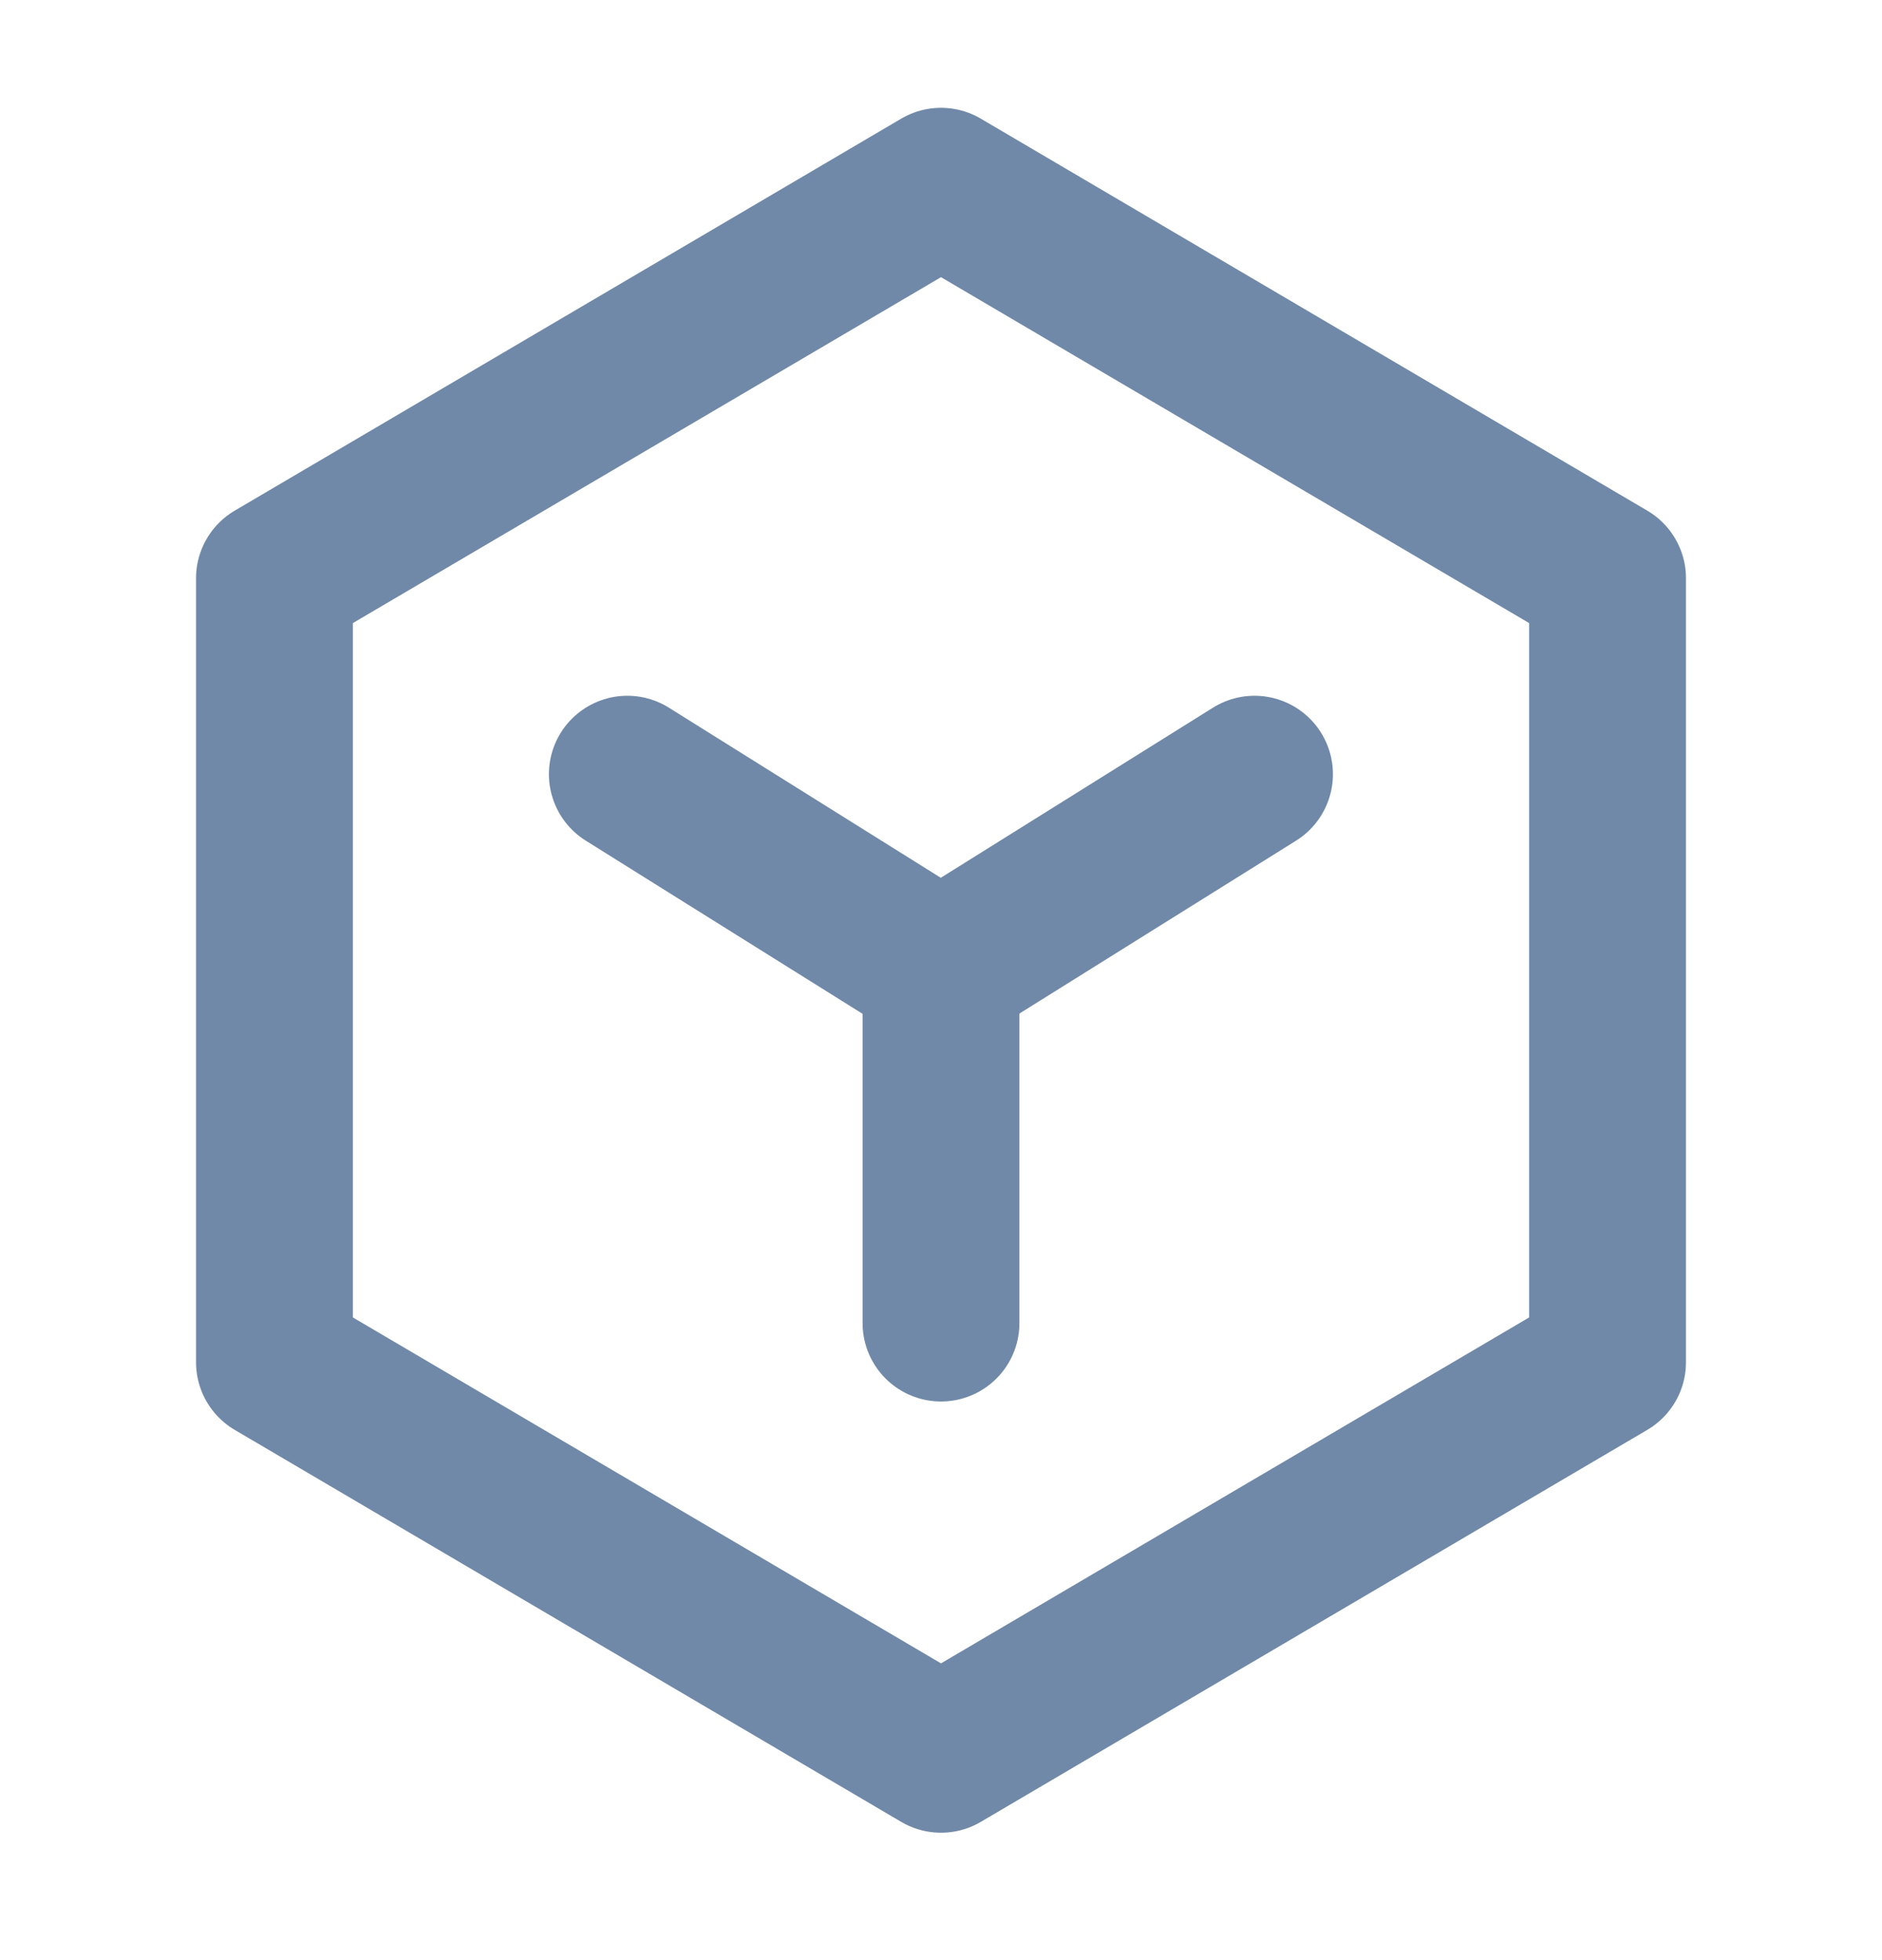 <svg width="24" height="25" viewBox="0 0 24 25" fill="none" xmlns="http://www.w3.org/2000/svg">
<path d="M20.5 7.375L12 2.375L3.5 7.375V17.375L12 22.375L20.5 17.375V7.375Z" stroke="#7089A8" stroke-width="2" stroke-linejoin="round"/>
<path d="M8 9.874L11.997 12.375L15.998 9.874" stroke="#7089A8" stroke-width="2" stroke-linecap="round" stroke-linejoin="round"/>
<path d="M12 12.375V16.875" stroke="#7089A8" stroke-width="2" stroke-linecap="round" stroke-linejoin="round"/>
</svg>
